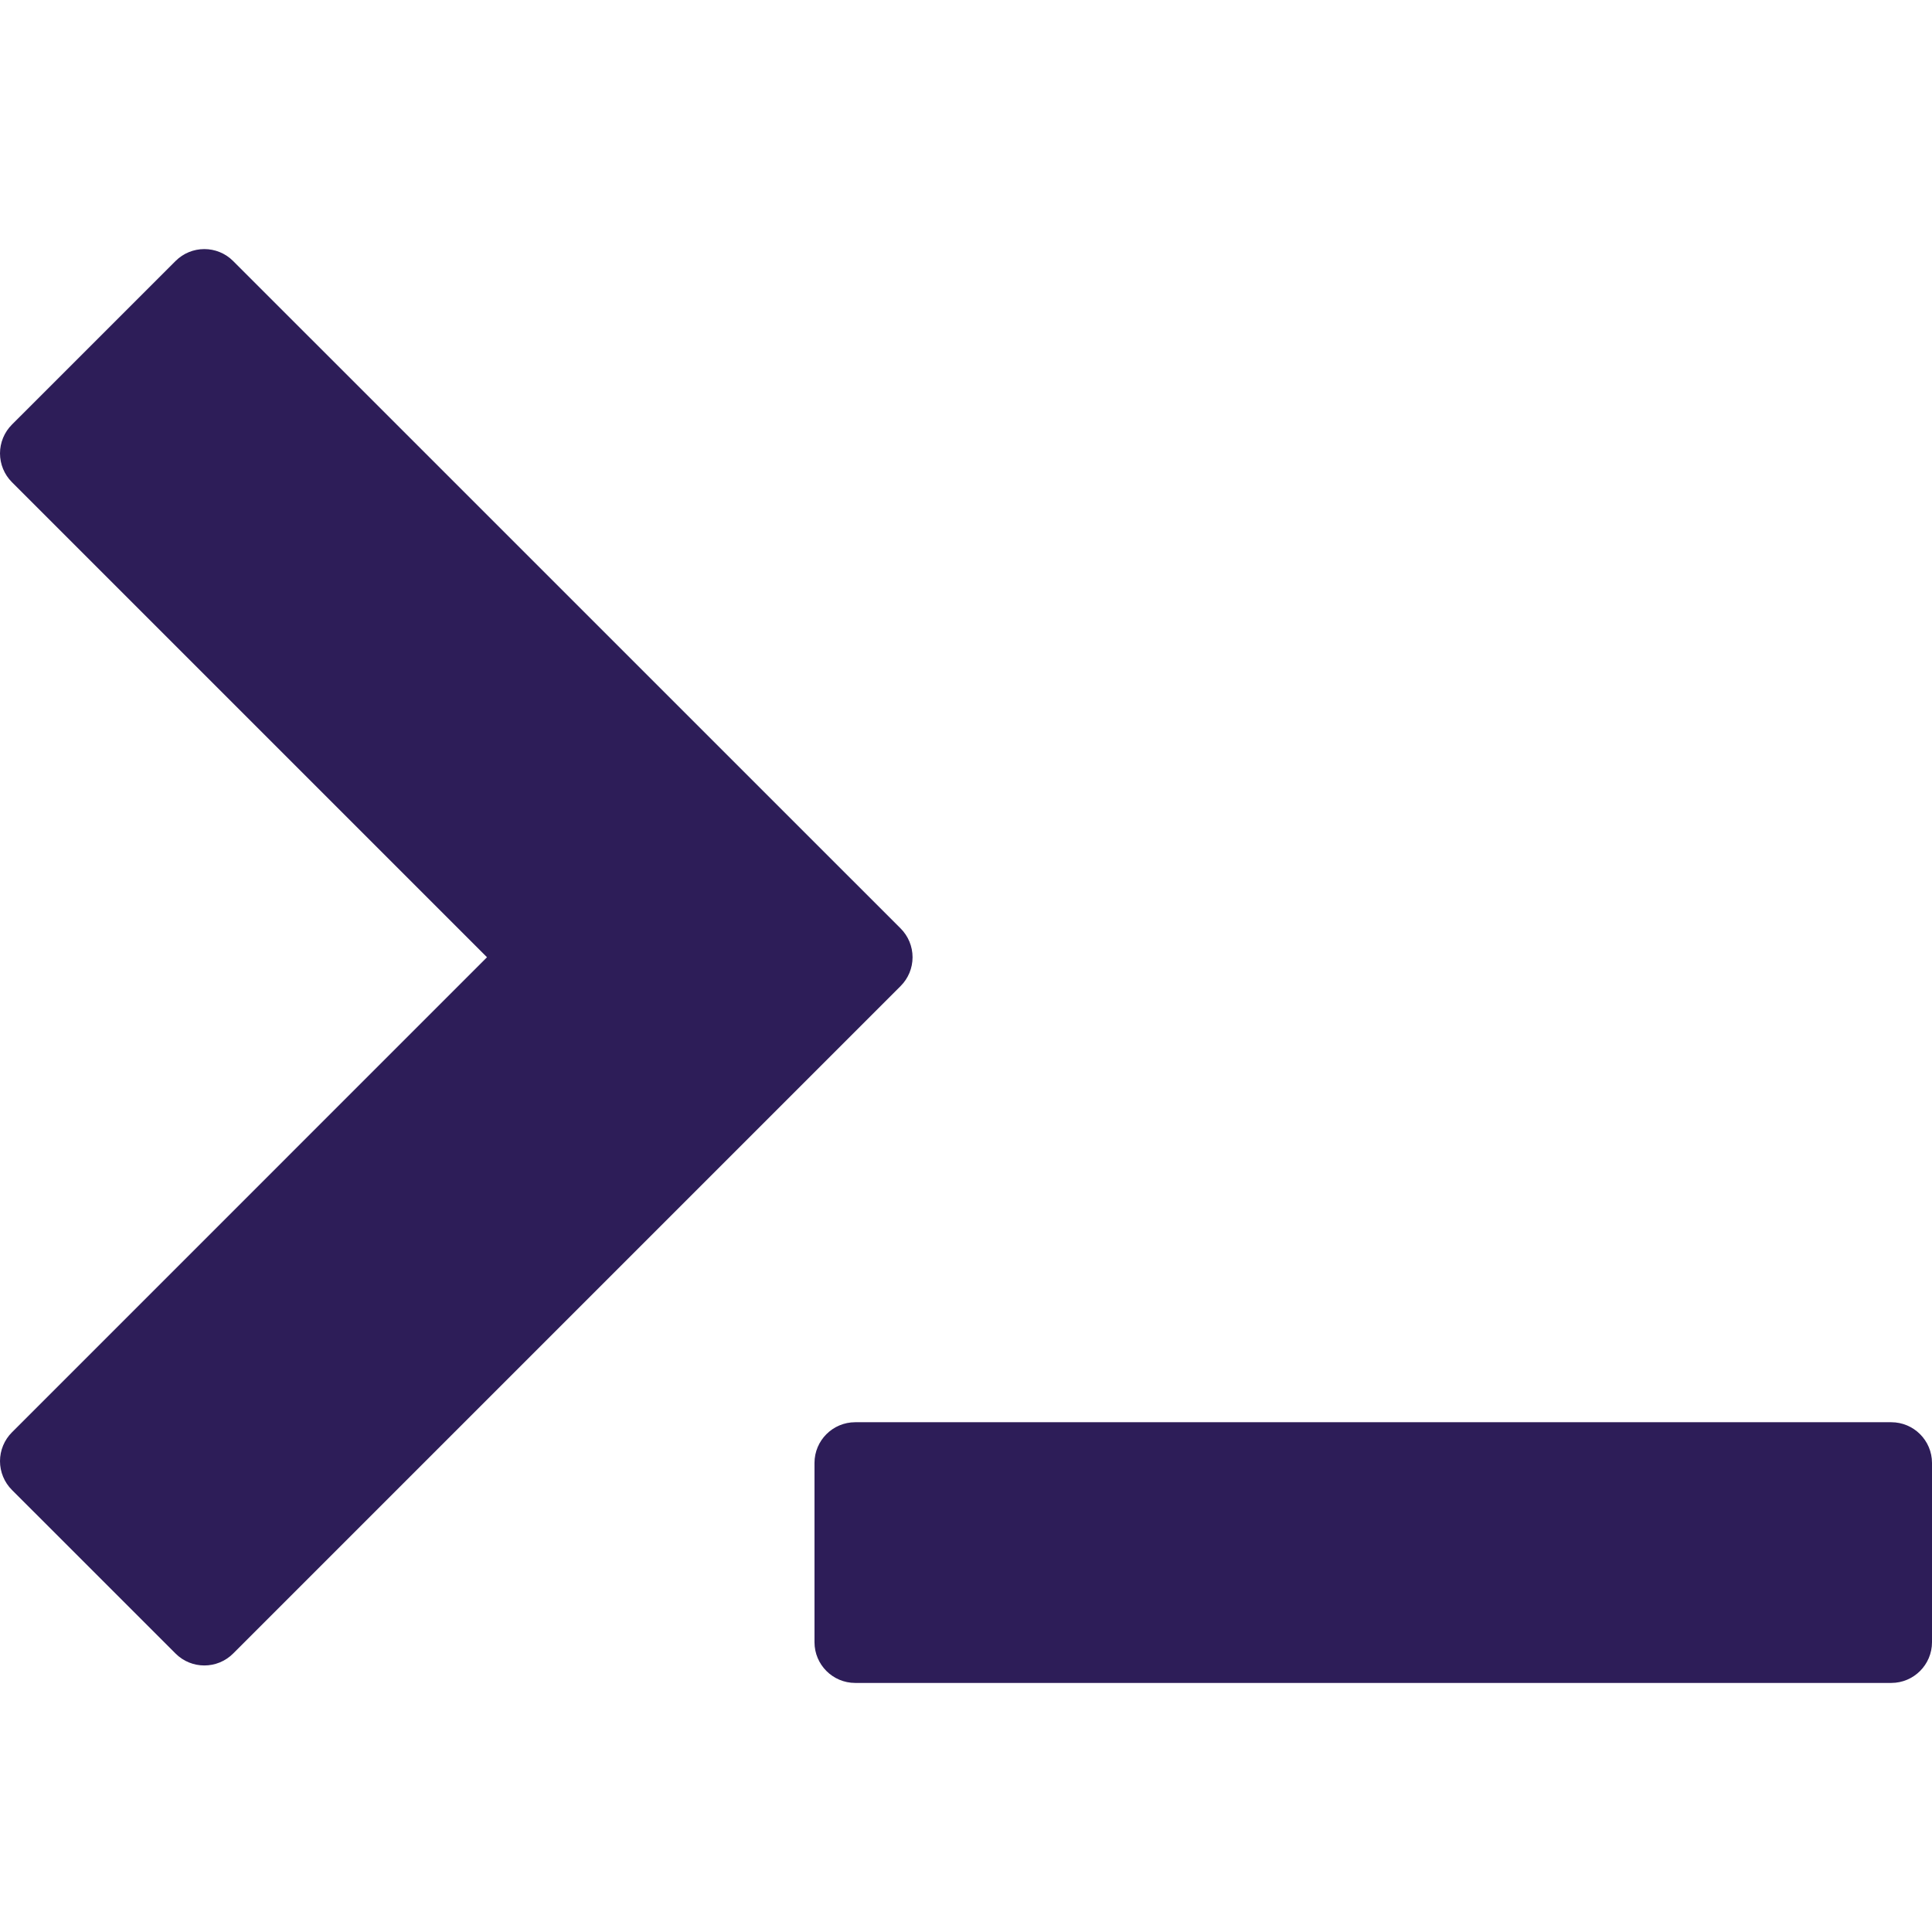 <?xml version="1.0"?>
<svg xmlns="http://www.w3.org/2000/svg" xmlns:xlink="http://www.w3.org/1999/xlink" xmlns:svgjs="http://svgjs.com/svgjs" version="1.1" width="512" height="512" x="0" y="0" viewBox="0 0 94.834 94.833" style="enable-background:new 0 0 512 512" xml:space="preserve" class=""><g>
<g xmlns="http://www.w3.org/2000/svg">
	<g>
		<path d="M44.794,46.987c0-0.53-0.211-1.039-0.586-1.414L11.444,12.812c-0.781-0.781-2.047-0.781-2.828,0l-8.03,8.029    C0.211,21.215,0,21.725,0,22.254c0,0.53,0.211,1.039,0.586,1.414l23.319,23.319L0.586,70.307C0.211,70.682,0,71.191,0,71.721    s0.211,1.039,0.586,1.414l8.03,8.029c0.391,0.391,0.902,0.586,1.414,0.586c0.512,0,1.023-0.195,1.414-0.586l32.764-32.764    C44.583,48.026,44.794,47.519,44.794,46.987z" fill="#2d1d58" data-original="#000000" style=""/>
		<path d="M92.834,69.811H41.98c-1.104,0-2,0.896-2,2v8.797c0,1.104,0.896,2,2,2h50.854c1.104,0,2-0.896,2-2v-8.797    C94.834,70.707,93.938,69.811,92.834,69.811z" fill="#2d1d58" data-original="#000000" style=""/>
	</g>
</g>
<g xmlns="http://www.w3.org/2000/svg">
</g>
<g xmlns="http://www.w3.org/2000/svg">
</g>
<g xmlns="http://www.w3.org/2000/svg">
</g>
<g xmlns="http://www.w3.org/2000/svg">
</g>
<g xmlns="http://www.w3.org/2000/svg">
</g>
<g xmlns="http://www.w3.org/2000/svg">
</g>
<g xmlns="http://www.w3.org/2000/svg">
</g>
<g xmlns="http://www.w3.org/2000/svg">
</g>
<g xmlns="http://www.w3.org/2000/svg">
</g>
<g xmlns="http://www.w3.org/2000/svg">
</g>
<g xmlns="http://www.w3.org/2000/svg">
</g>
<g xmlns="http://www.w3.org/2000/svg">
</g>
<g xmlns="http://www.w3.org/2000/svg">
</g>
<g xmlns="http://www.w3.org/2000/svg">
</g>
<g xmlns="http://www.w3.org/2000/svg">
</g>
</g></svg>
